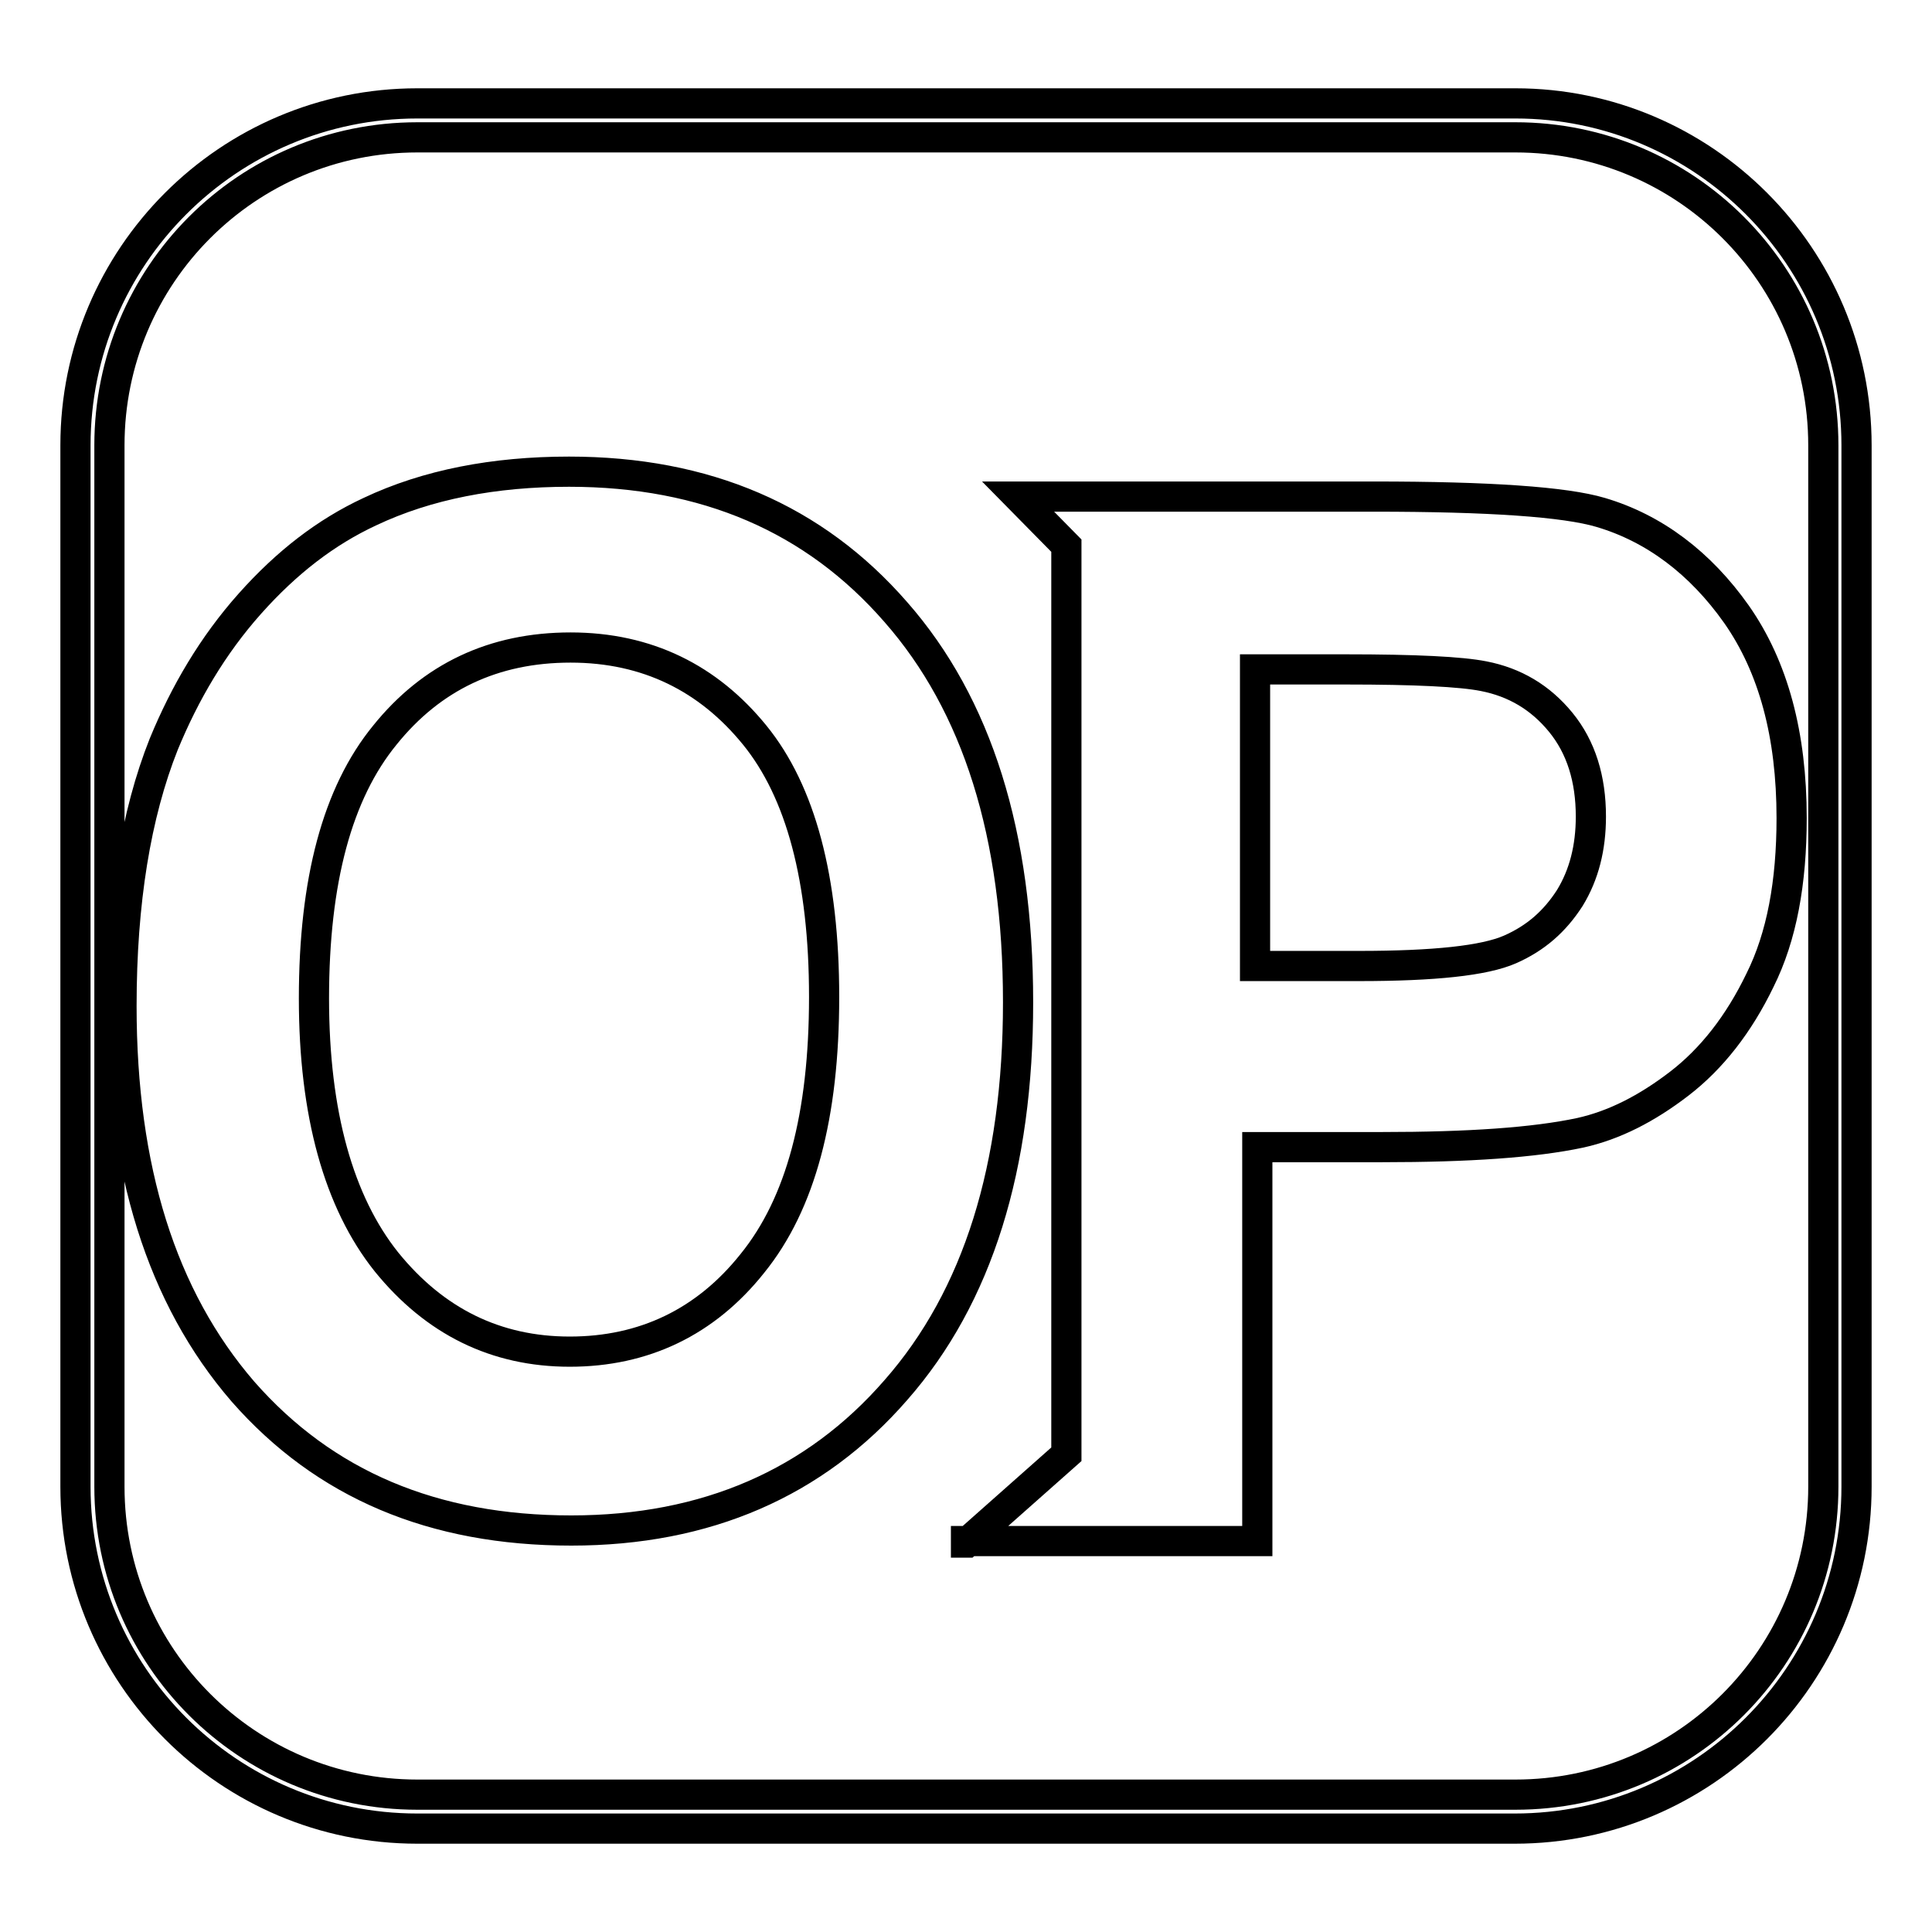 <?xml version="1.0" encoding="utf-8"?>
<!-- Svg Vector Icons : http://www.onlinewebfonts.com/icon -->
<!DOCTYPE svg PUBLIC "-//W3C//DTD SVG 1.1//EN" "http://www.w3.org/Graphics/SVG/1.1/DTD/svg11.dtd">
<svg version="1.1" xmlns="http://www.w3.org/2000/svg" xmlns:xlink="http://www.w3.org/1999/xlink" x="0px" y="0px" viewBox="0 0 256 256" enable-background="new 0 0 256 256" xml:space="preserve">
<g> <path stroke-width="4" fill-opacity="0" stroke="#000000"  d="M200.7,242.3H55.3C30.3,242.3,10,222,10,197V59C10,34,30.3,13.7,55.3,13.7h145.5C225.7,13.7,246,34,246,59 v138C246,222,225.7,242.3,200.7,242.3z M55.3,18.2c-22.6,0-40.8,18.3-40.8,40.8v138c0,22.6,18.3,40.8,40.8,40.8h145.5 c22.6,0,40.8-18.3,40.8-40.8V59c0-22.6-18.3-40.8-40.8-40.8H55.3z M16.1,133.3c0-13.8,1.9-25.4,5.6-34.7 c2.8-6.8,6.5-13.1,11.4-18.6c4.9-5.5,10.1-9.5,15.9-12.2c7.6-3.6,16.5-5.3,26.4-5.3c18.1,0,32.5,6.2,43.3,18.6 c10.8,12.3,16.2,29.5,16.2,51.7c0,21.8-5.3,39-16.2,51.4c-10.7,12.3-25.1,18.6-43,18.6c-18.3,0-32.7-6.1-43.5-18.4 C21.4,171.9,16.1,154.9,16.1,133.3z M41.6,132.3c0,15.3,3.3,27,9.6,34.9c6.4,7.9,14.5,11.9,24.3,11.9c9.8,0,18-3.9,24.2-11.7 c6.4-7.9,9.5-19.6,9.5-35.3c0-15.6-3.1-27.2-9.2-34.7S85.8,85.8,75.6,85.8c-10.2,0-18.4,3.9-24.6,11.6 C44.7,105.1,41.6,116.7,41.6,132.3L41.6,132.3z M128.1,204.4l13.2-11.7V72.3l-6.4-6.5H182c15.4,0,25.4,0.7,30.1,2.1 c7.1,2.1,13.2,6.7,18,13.5c4.9,7,7.3,16,7.3,27c0,8.5-1.3,15.7-4.2,21.5c-2.8,5.8-6.4,10.4-10.7,13.7s-8.6,5.5-13.1,6.5 c-6.1,1.3-14.8,1.9-26.3,1.9h-16.5v52.2h-38.6V204.4z M166.3,88.7V128h13.8c9.9,0,16.6-0.7,20-2.2c3.4-1.5,5.9-3.7,7.9-6.8 c1.9-3.1,2.8-6.7,2.8-10.8c0-5-1.3-9.2-4-12.5c-2.7-3.3-6.1-5.3-10.2-6.1c-3-0.6-9.1-0.9-18.3-0.9H166.3L166.3,88.7z"/></g>
</svg>